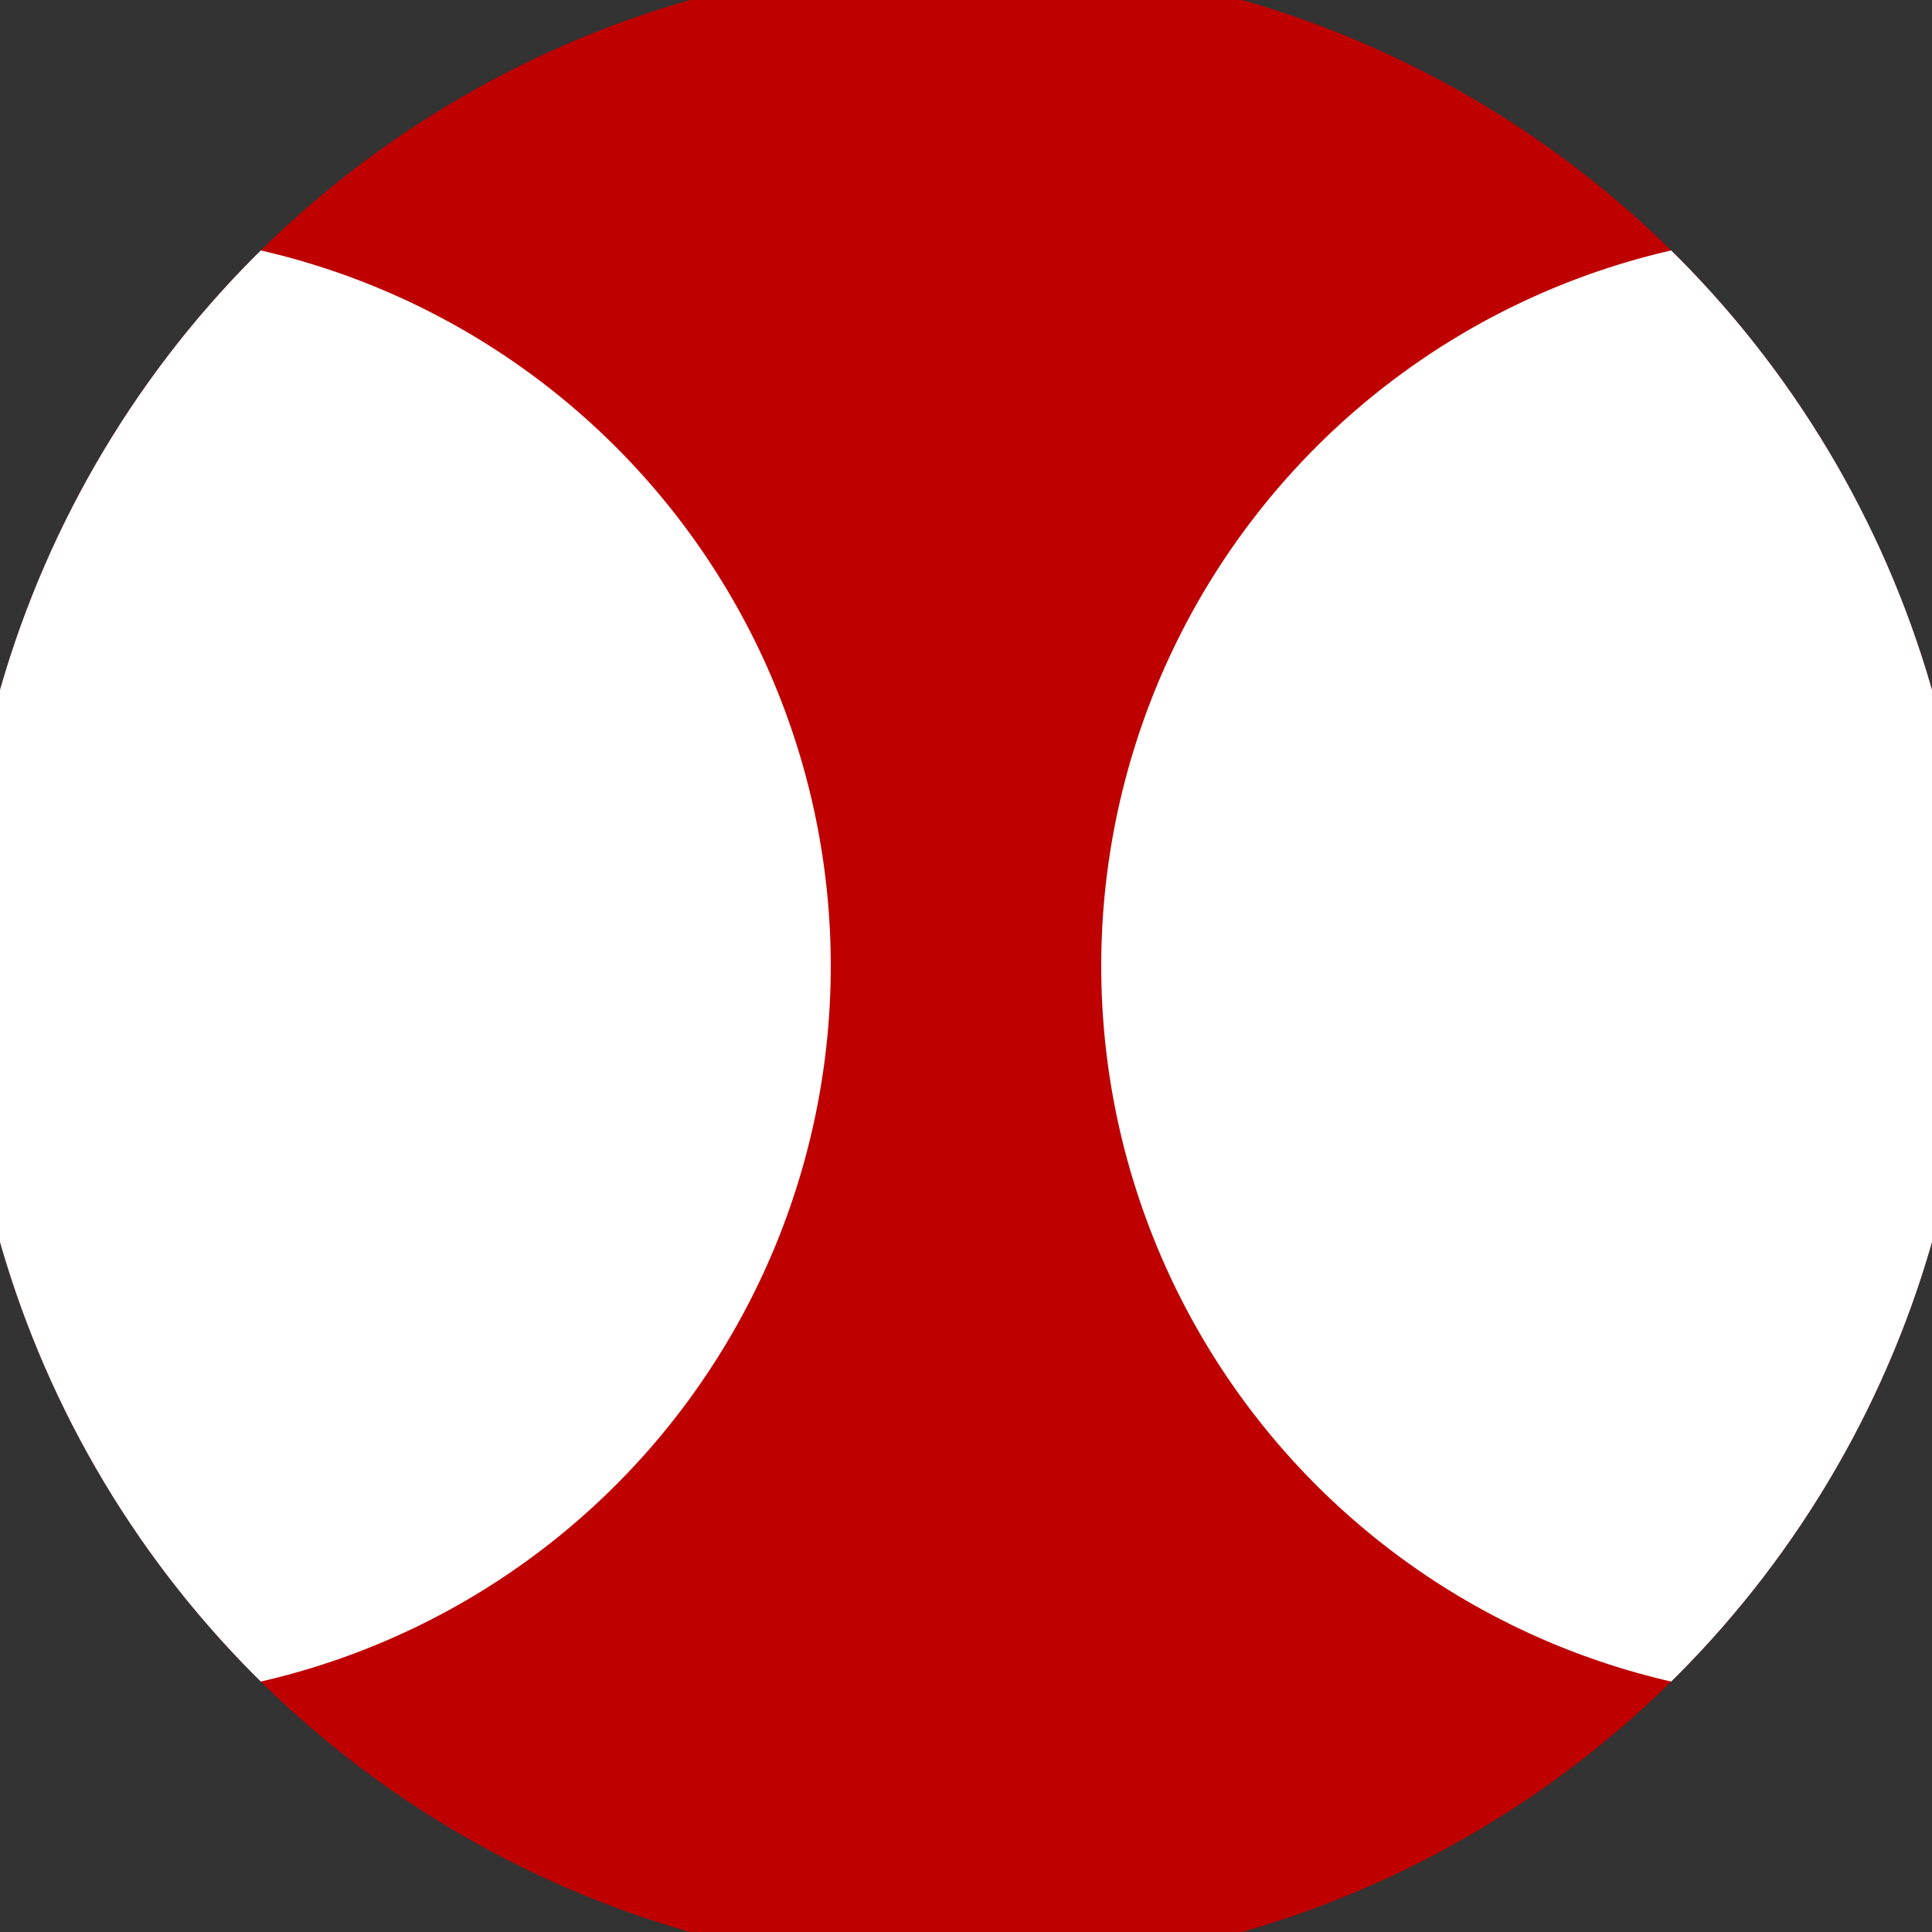 <svg xmlns="http://www.w3.org/2000/svg" width="128" height="128" viewBox="0 0 100 100" shape-rendering="geometricPrecision">
                            <rect x="0" y="0" width="100" height="100" fill="#333333" stroke="none"/>
                            <defs>
                                <clipPath id="clip">
                                    <circle cx="50" cy="50" r="52" />
                                    <!--<rect x="0" y="0" width="100" height="100"/>-->
                                </clipPath>
                            </defs>
                            <g transform="rotate(0 50 50)">
                            <rect x="0" y="0" width="100" height="100" fill="#bf0000" clip-path="url(#clip)"/><path d="M 95 12 A 38 38 0 0 0 95 88 H 101 V 12 Z" fill="#ffffff" clip-path="url(#clip)"/><path d="M 5 12 A 38 38 0 0 1 5 88 H -1 V 12 Z" fill="#ffffff" clip-path="url(#clip)"/></g></svg>
